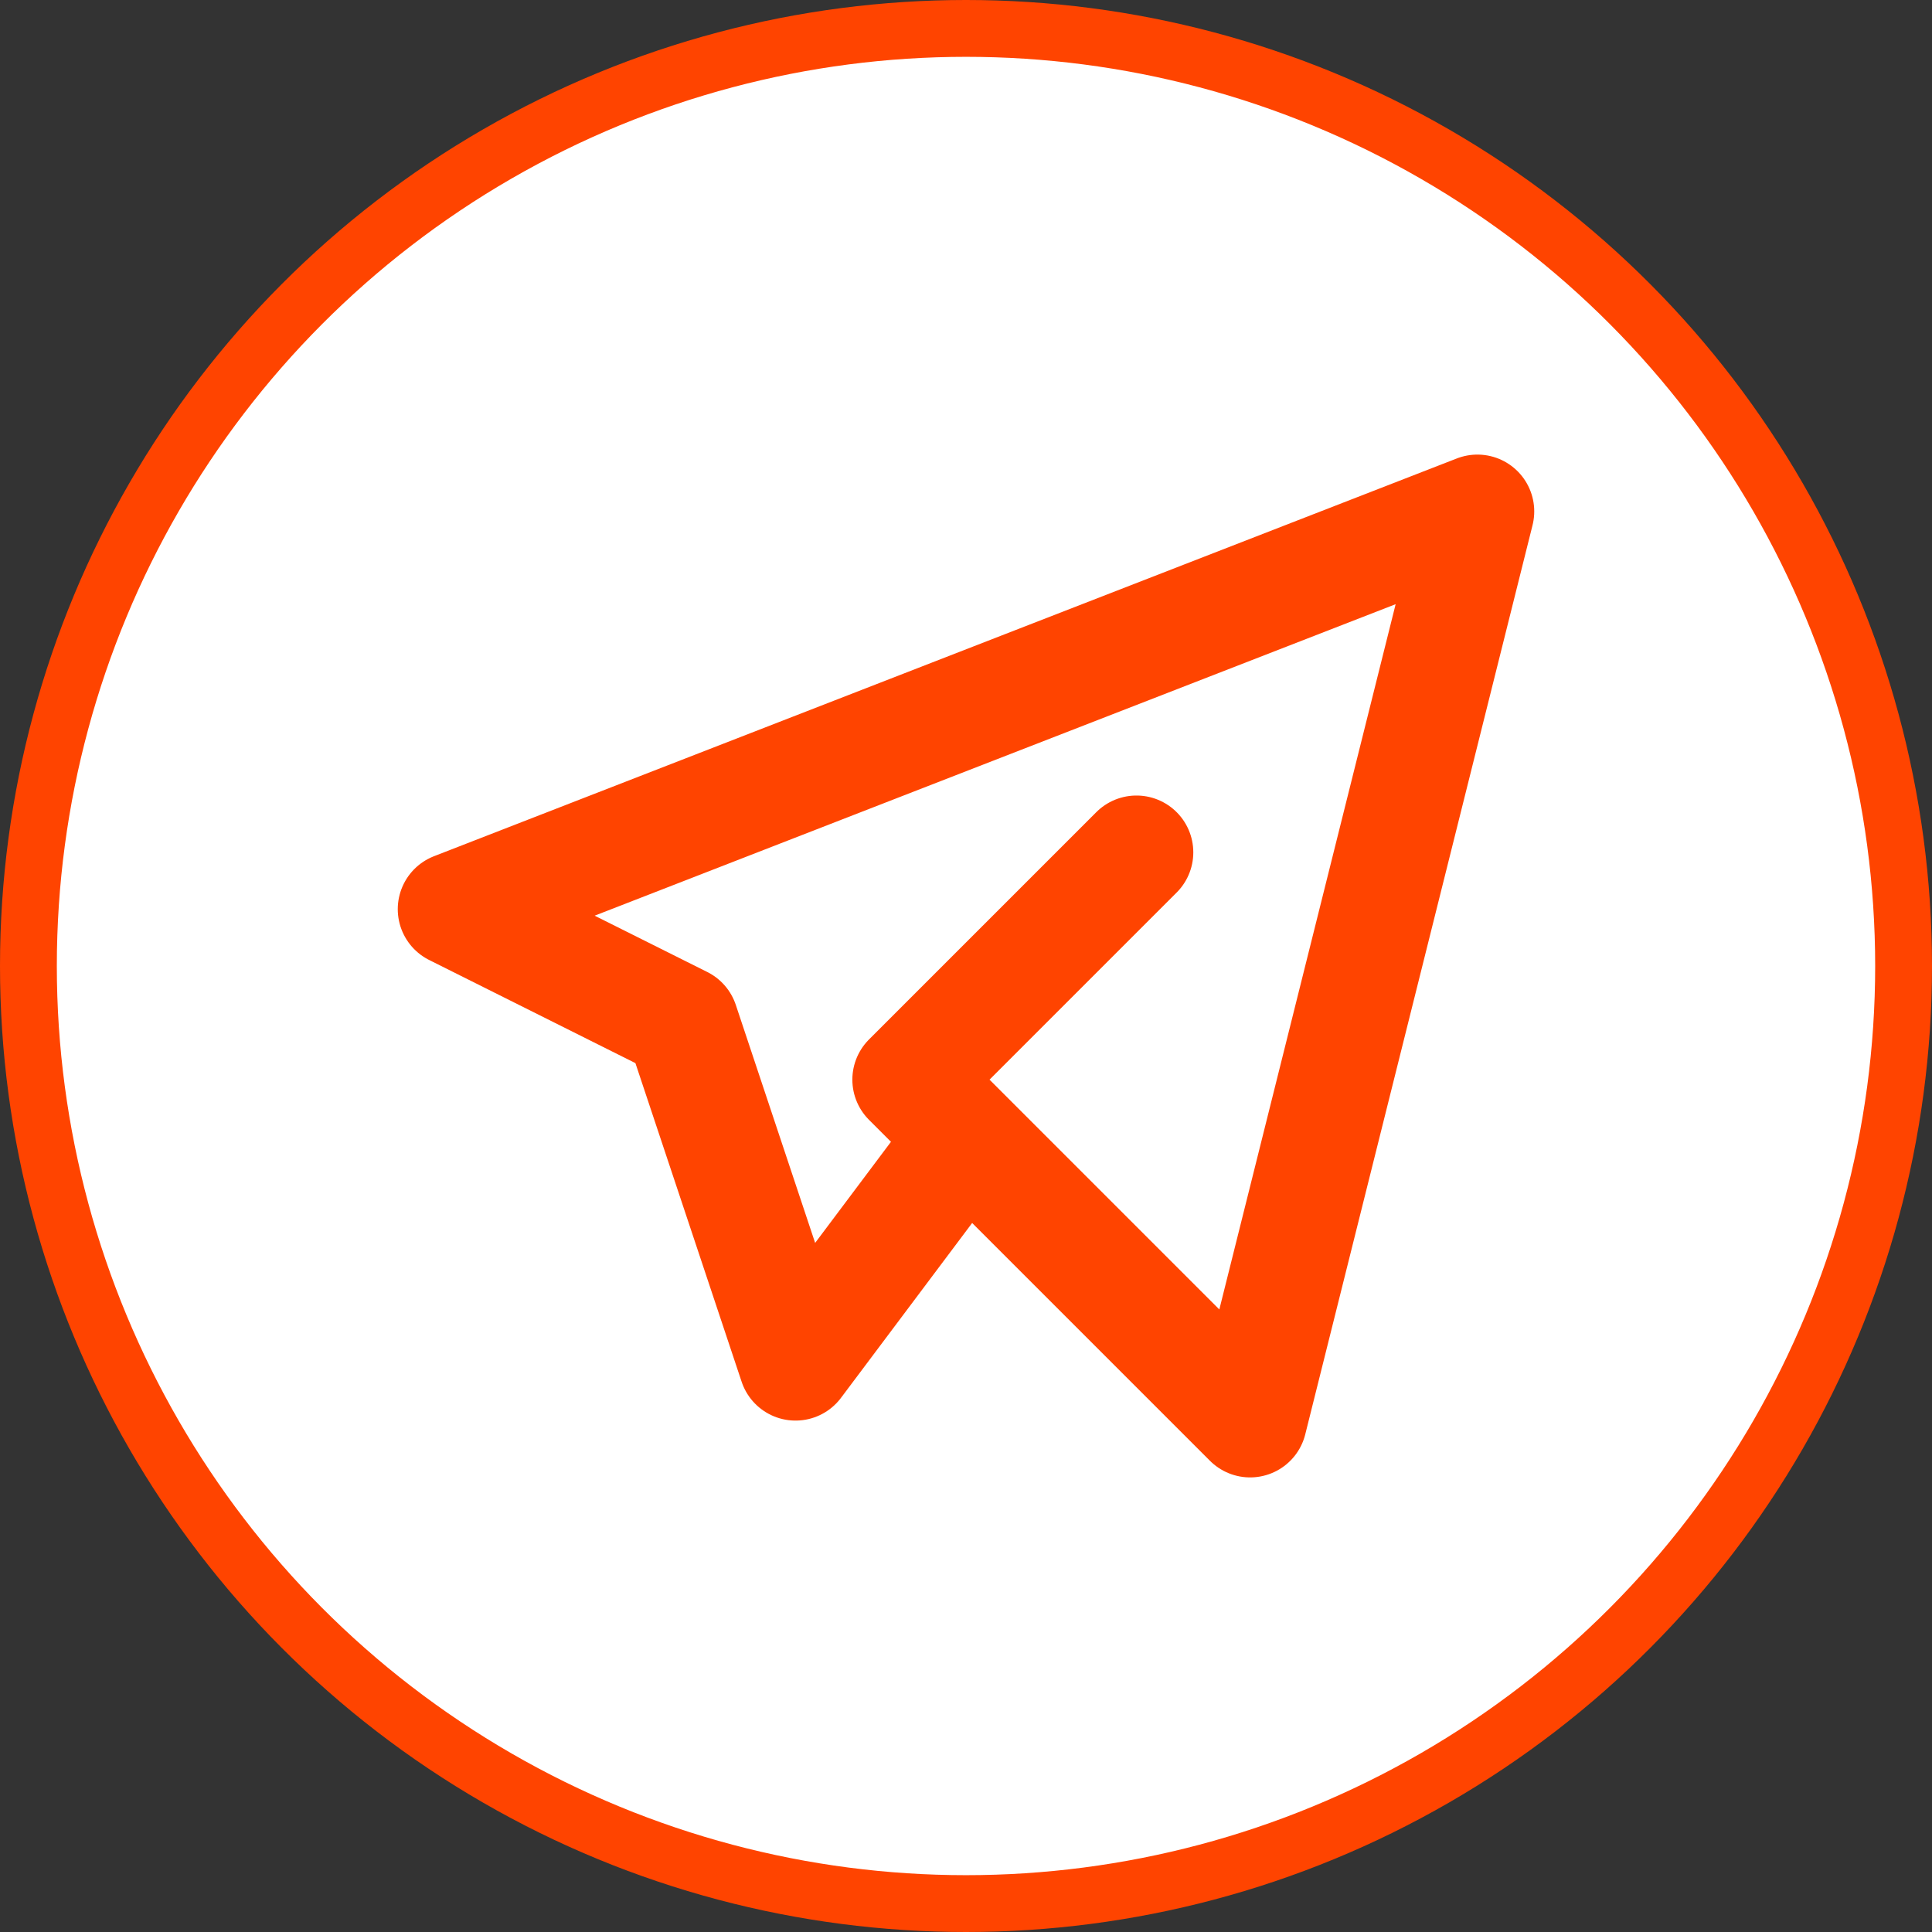 <?xml version="1.0" encoding="UTF-8"?> <svg xmlns="http://www.w3.org/2000/svg" width="34" height="34" viewBox="0 0 34 34" fill="none"><rect x="0" y="0" width="34" height="34" fill="#333333" stroke="none"/><circle cx="17" cy="17" r="16.5" fill="white" stroke="#FF4400"></circle><path d="M20 15L16 19L22 25L26 9L8 16L12 18L14 24L17 20" stroke="#FF4400" stroke-width="2" stroke-linecap="round" stroke-linejoin="round"></path></svg> 